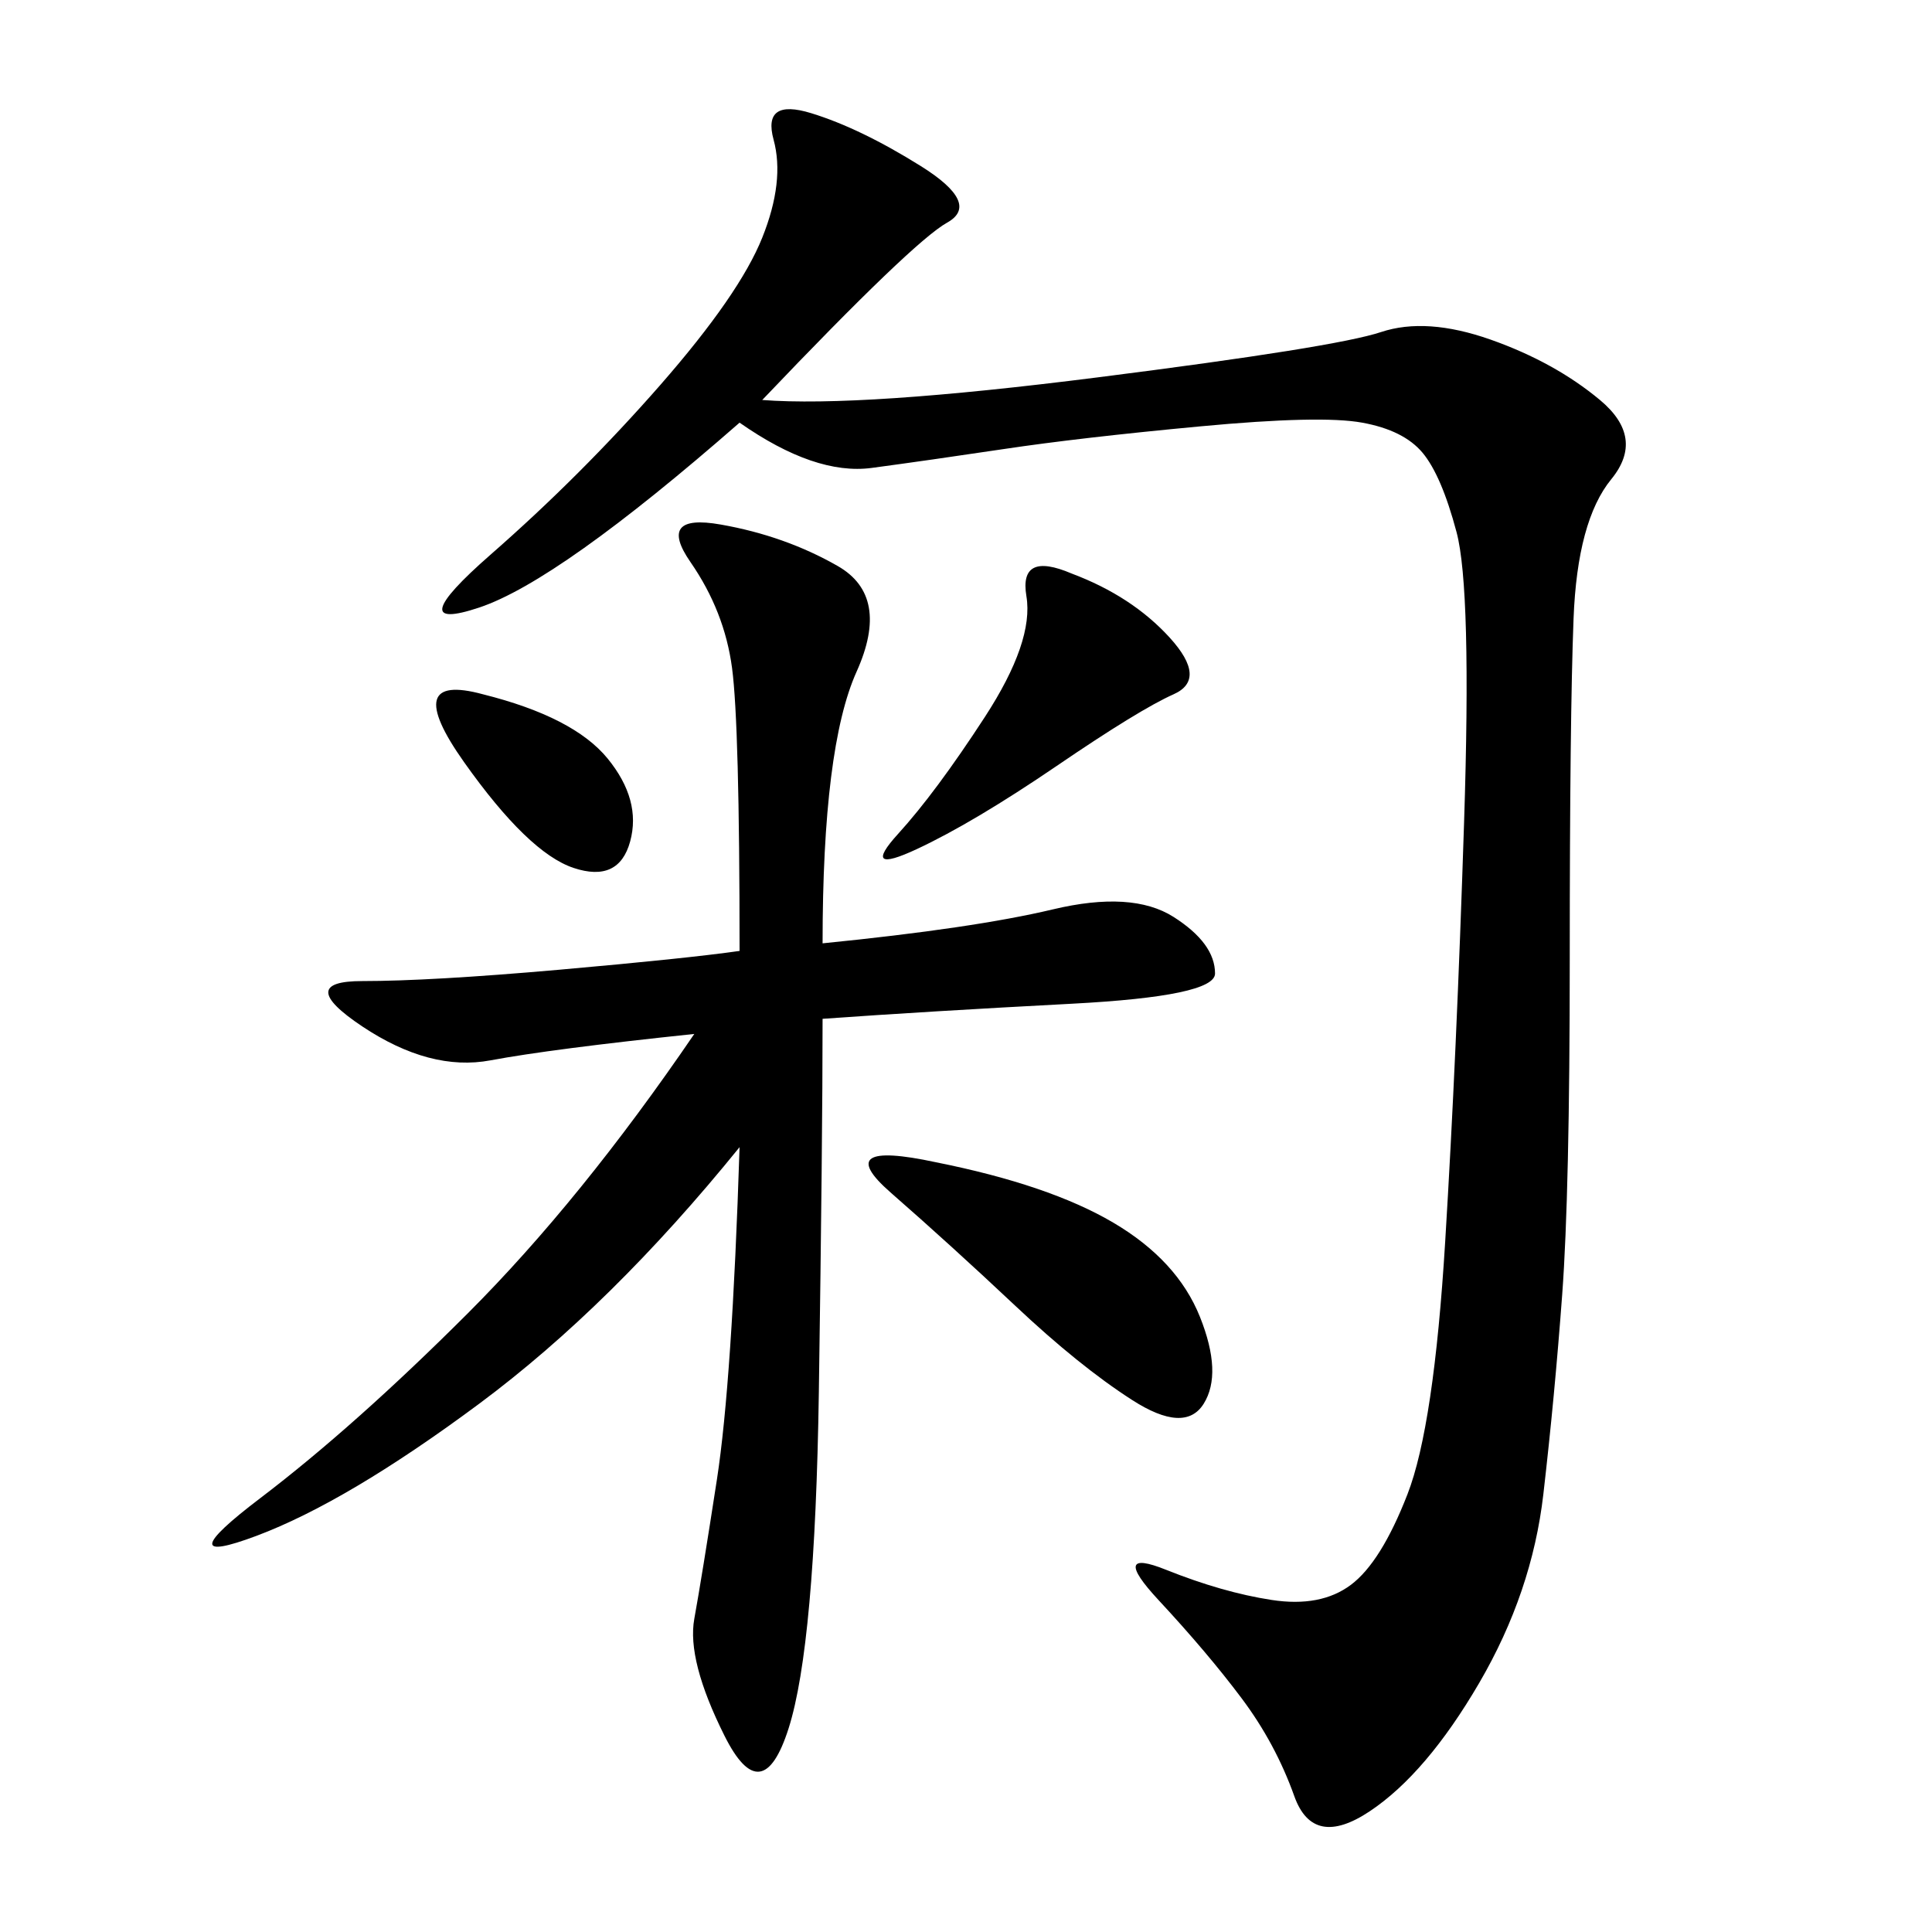 <svg xmlns="http://www.w3.org/2000/svg" xmlns:xlink="http://www.w3.org/1999/xlink" width="300" height="300"><path d="M118.36 62.11Q133.59 63.28 170.51 58.59Q207.42 53.91 214.45 51.56Q221.48 49.22 231.45 52.73Q241.41 56.25 248.44 62.11Q255.47 67.97 250.20 74.41Q244.92 80.86 244.34 96.09Q243.75 111.33 243.75 148.83L243.75 148.83Q243.75 185.16 242.58 200.98Q241.41 216.80 239.65 232.03Q237.89 247.27 229.69 261.33Q221.48 275.39 212.70 281.25Q203.91 287.11 200.98 278.91Q198.05 270.70 192.77 263.67Q187.50 256.64 179.88 248.44Q172.27 240.23 181.05 243.75Q189.84 247.27 197.46 248.44Q205.08 249.61 209.77 246.09Q214.45 242.58 218.55 232.03Q222.66 221.48 224.41 192.77Q226.17 164.06 227.34 127.73Q228.52 91.41 226.17 82.62Q223.83 73.83 220.90 70.31Q217.97 66.80 211.52 65.63Q205.08 64.45 186.33 66.21Q167.58 67.97 155.86 69.73Q144.14 71.48 135.35 72.66Q126.56 73.83 114.84 65.63L114.84 65.63Q86.72 90.23 74.41 94.34Q62.11 98.44 76.17 86.13Q90.23 73.83 102.54 59.77Q114.84 45.70 118.36 36.91Q121.88 28.13 120.12 21.68Q118.36 15.23 125.98 17.58Q133.59 19.92 142.97 25.78Q152.34 31.64 147.07 34.57Q141.80 37.50 118.36 62.11L118.36 62.11ZM127.73 146.48Q151.17 144.14 163.48 141.21Q175.78 138.28 182.23 142.38Q188.67 146.48 188.67 151.17L188.67 151.17Q188.67 154.69 166.41 155.86Q144.14 157.03 127.73 158.20L127.73 158.20Q127.73 176.95 127.15 216.21Q126.56 255.47 122.46 268.36Q118.36 281.25 112.50 269.53Q106.64 257.81 107.81 251.37Q108.98 244.92 111.33 229.69Q113.67 214.45 114.84 178.13L114.84 178.13Q94.92 202.73 74.41 217.97Q53.91 233.20 39.84 238.48Q25.78 243.75 40.43 232.62Q55.08 221.48 72.66 203.91Q90.23 186.33 107.81 160.55L107.81 160.55Q85.55 162.89 76.17 164.65Q66.80 166.41 56.25 159.38Q45.70 152.34 56.25 152.34L56.25 152.34Q66.80 152.34 86.72 150.59Q106.64 148.83 114.84 147.66L114.84 147.66Q114.84 112.50 113.67 103.71Q112.50 94.92 107.23 87.30Q101.95 79.69 111.91 81.45Q121.88 83.20 130.08 87.89Q138.28 92.58 133.01 104.30Q127.73 116.02 127.73 146.48L127.73 146.48ZM145.31 180.47Q162.89 183.98 172.85 189.84Q182.81 195.70 186.33 204.49Q189.84 213.28 186.91 217.97Q183.98 222.66 175.78 217.38Q167.58 212.11 157.62 202.73Q147.66 193.36 138.28 185.16Q128.91 176.95 145.31 180.47L145.31 180.47ZM166.41 89.06Q175.78 92.58 181.64 99.02Q187.50 105.47 182.23 107.81Q176.95 110.16 164.06 118.95Q151.17 127.73 142.38 131.84Q133.59 135.94 139.45 129.49Q145.31 123.05 152.93 111.33Q160.55 99.61 159.38 92.58Q158.20 85.55 166.41 89.06L166.41 89.06ZM75 107.81Q89.06 111.33 94.34 117.77Q99.61 124.22 97.85 130.66Q96.09 137.11 89.06 134.77Q82.03 132.42 72.07 118.36Q62.11 104.30 75 107.81L75 107.81Z"/></svg>